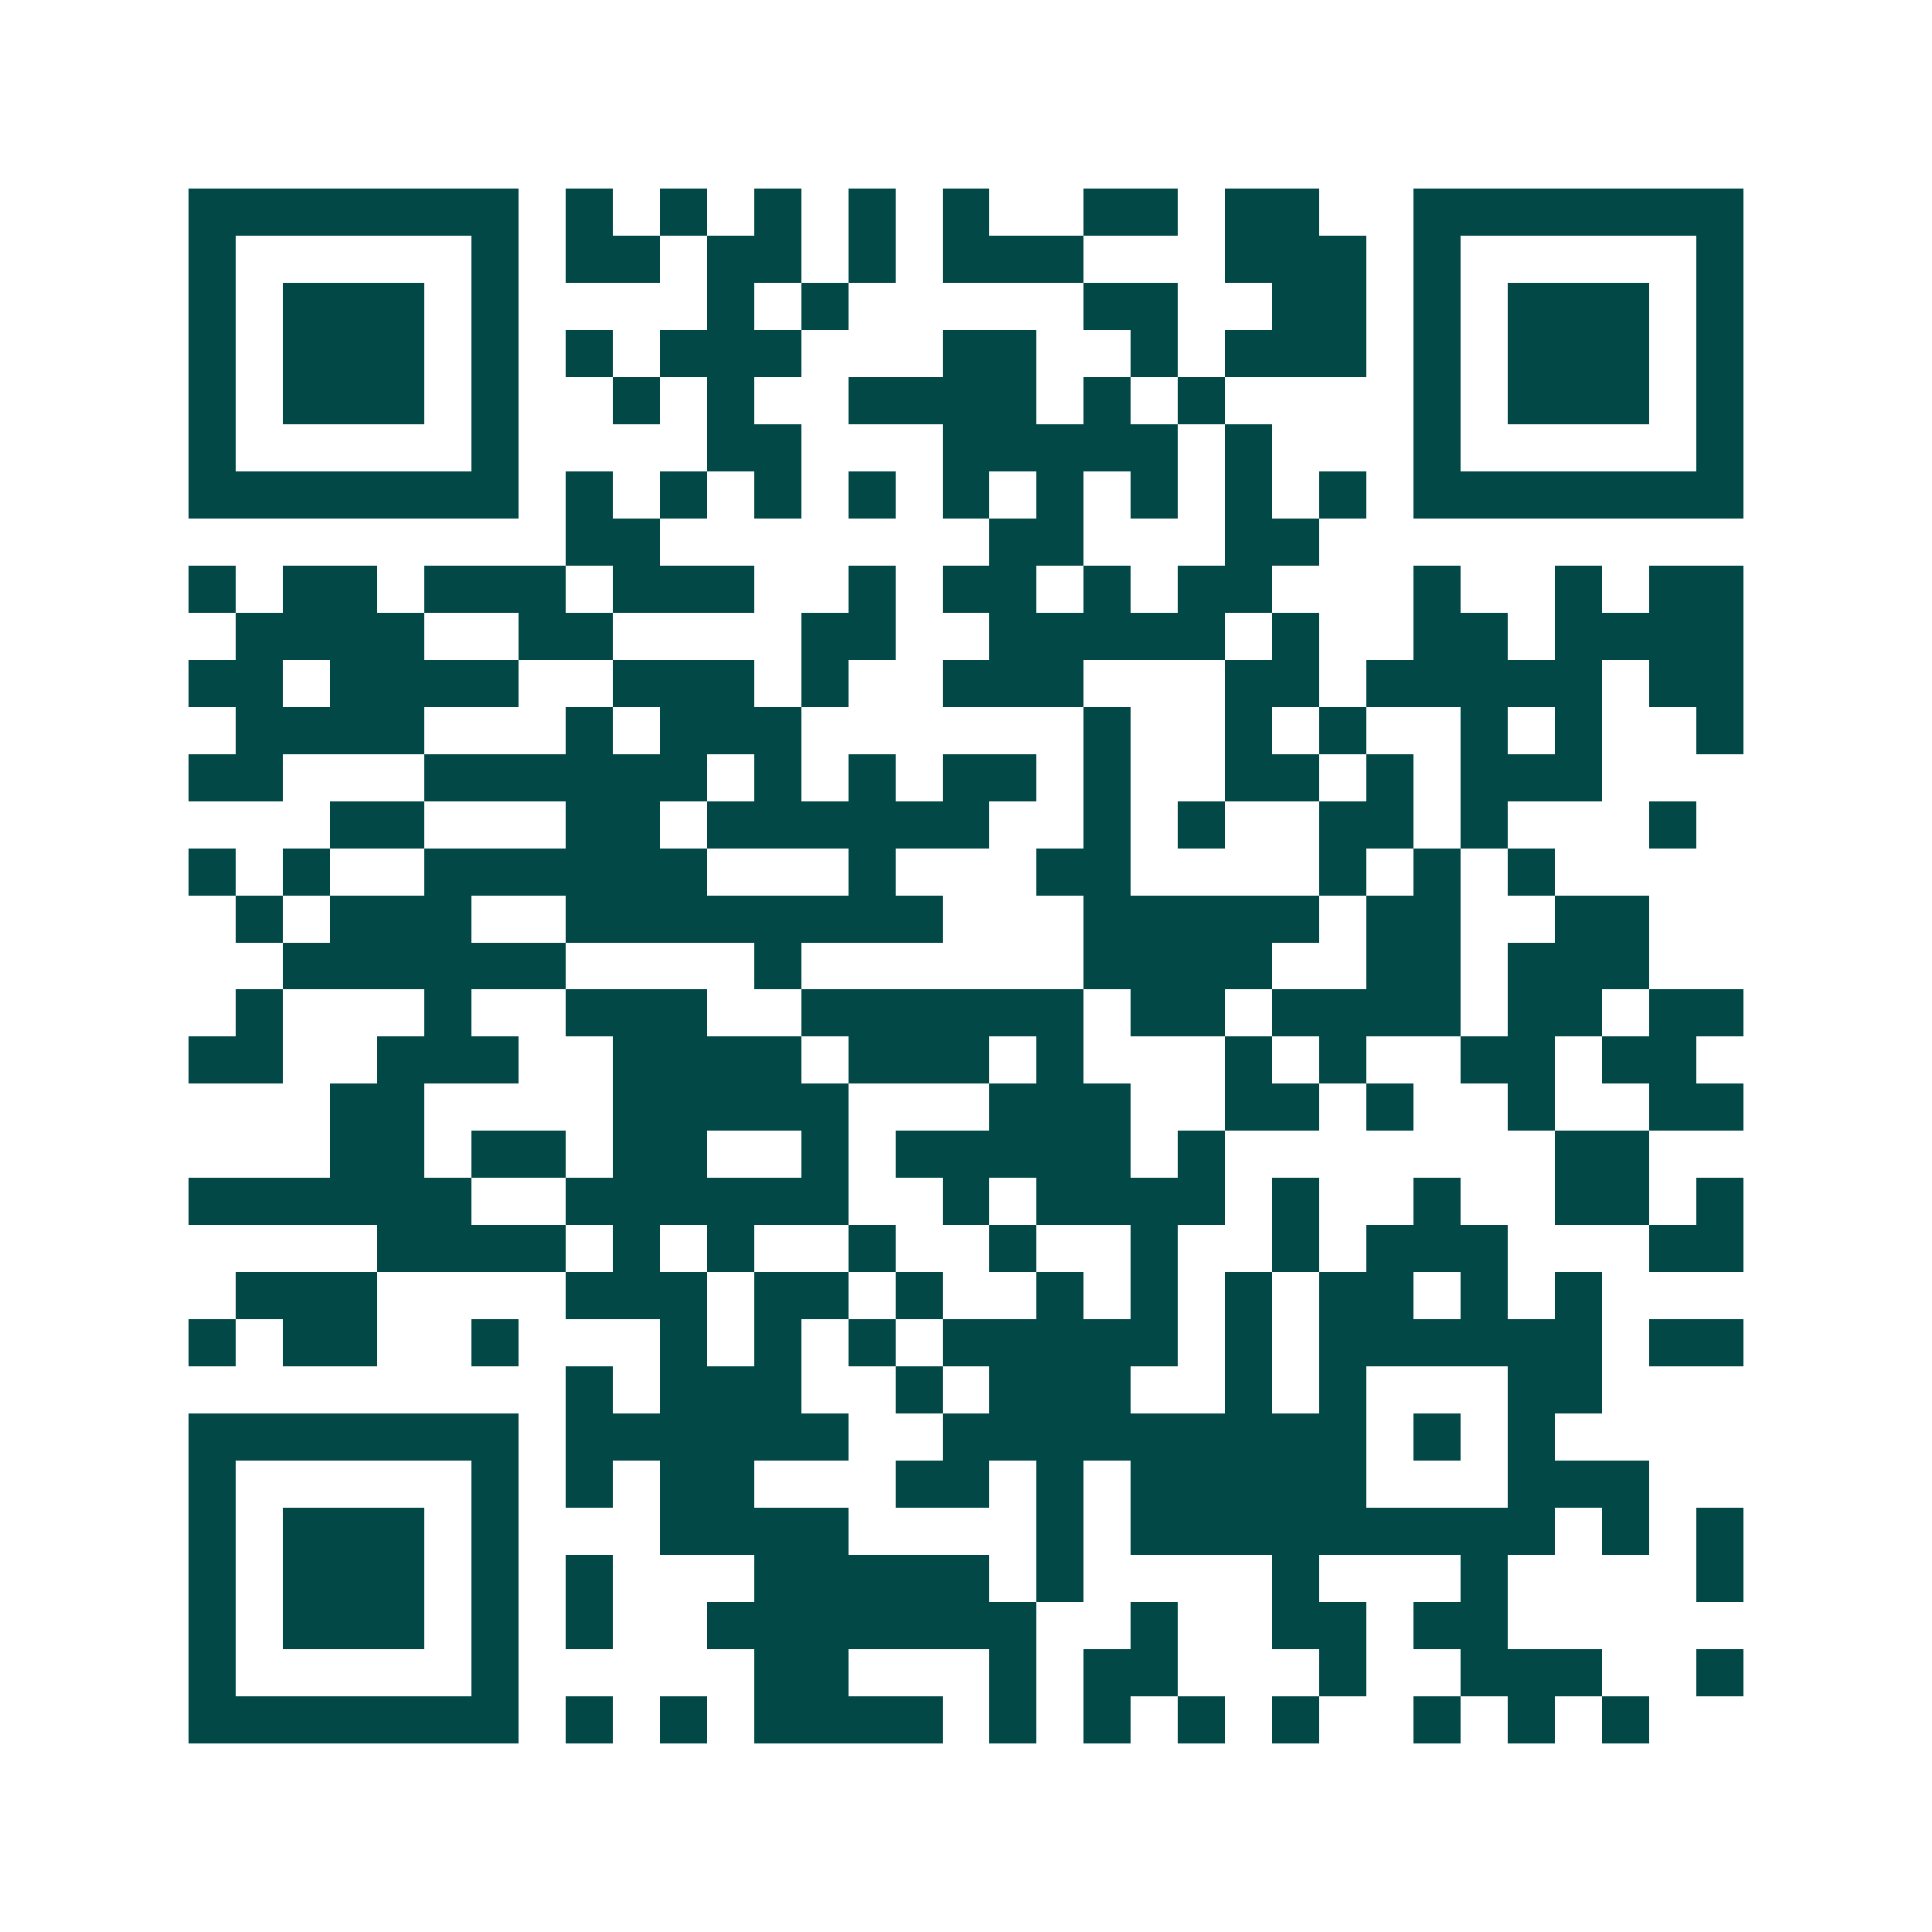 <svg xmlns="http://www.w3.org/2000/svg" width="200" height="200" viewBox="0 0 41 41" shape-rendering="crispEdges"><path fill="#ffffff" d="M0 0h41v41H0z"/><path stroke="#014847" d="M4 4.5h7m1 0h1m1 0h1m1 0h1m1 0h1m1 0h1m2 0h2m1 0h2m2 0h7M4 5.5h1m5 0h1m1 0h2m1 0h2m1 0h1m1 0h3m3 0h3m1 0h1m5 0h1M4 6.5h1m1 0h3m1 0h1m4 0h1m1 0h1m5 0h2m2 0h2m1 0h1m1 0h3m1 0h1M4 7.5h1m1 0h3m1 0h1m1 0h1m1 0h3m3 0h2m2 0h1m1 0h3m1 0h1m1 0h3m1 0h1M4 8.5h1m1 0h3m1 0h1m2 0h1m1 0h1m2 0h4m1 0h1m1 0h1m4 0h1m1 0h3m1 0h1M4 9.5h1m5 0h1m4 0h2m3 0h5m1 0h1m3 0h1m5 0h1M4 10.5h7m1 0h1m1 0h1m1 0h1m1 0h1m1 0h1m1 0h1m1 0h1m1 0h1m1 0h1m1 0h7M12 11.5h2m7 0h2m3 0h2M4 12.5h1m1 0h2m1 0h3m1 0h3m2 0h1m1 0h2m1 0h1m1 0h2m3 0h1m2 0h1m1 0h2M5 13.5h4m2 0h2m4 0h2m2 0h5m1 0h1m2 0h2m1 0h4M4 14.5h2m1 0h4m2 0h3m1 0h1m2 0h3m3 0h2m1 0h5m1 0h2M5 15.5h4m3 0h1m1 0h3m6 0h1m2 0h1m1 0h1m2 0h1m1 0h1m2 0h1M4 16.5h2m3 0h6m1 0h1m1 0h1m1 0h2m1 0h1m2 0h2m1 0h1m1 0h3M7 17.5h2m3 0h2m1 0h6m2 0h1m1 0h1m2 0h2m1 0h1m3 0h1M4 18.5h1m1 0h1m2 0h6m3 0h1m3 0h2m4 0h1m1 0h1m1 0h1M5 19.5h1m1 0h3m2 0h8m3 0h5m1 0h2m2 0h2M6 20.5h6m4 0h1m6 0h4m2 0h2m1 0h3M5 21.5h1m3 0h1m2 0h3m2 0h6m1 0h2m1 0h4m1 0h2m1 0h2M4 22.5h2m2 0h3m2 0h4m1 0h3m1 0h1m3 0h1m1 0h1m2 0h2m1 0h2M7 23.5h2m4 0h5m3 0h3m2 0h2m1 0h1m2 0h1m2 0h2M7 24.5h2m1 0h2m1 0h2m2 0h1m1 0h5m1 0h1m7 0h2M4 25.5h6m2 0h6m2 0h1m1 0h4m1 0h1m2 0h1m2 0h2m1 0h1M8 26.5h4m1 0h1m1 0h1m2 0h1m2 0h1m2 0h1m2 0h1m1 0h3m3 0h2M5 27.5h3m4 0h3m1 0h2m1 0h1m2 0h1m1 0h1m1 0h1m1 0h2m1 0h1m1 0h1M4 28.5h1m1 0h2m2 0h1m3 0h1m1 0h1m1 0h1m1 0h5m1 0h1m1 0h6m1 0h2M12 29.5h1m1 0h3m2 0h1m1 0h3m2 0h1m1 0h1m3 0h2M4 30.5h7m1 0h6m2 0h9m1 0h1m1 0h1M4 31.5h1m5 0h1m1 0h1m1 0h2m3 0h2m1 0h1m1 0h5m3 0h3M4 32.5h1m1 0h3m1 0h1m3 0h4m4 0h1m1 0h9m1 0h1m1 0h1M4 33.5h1m1 0h3m1 0h1m1 0h1m3 0h5m1 0h1m4 0h1m3 0h1m4 0h1M4 34.5h1m1 0h3m1 0h1m1 0h1m2 0h7m2 0h1m2 0h2m1 0h2M4 35.5h1m5 0h1m5 0h2m3 0h1m1 0h2m3 0h1m2 0h3m2 0h1M4 36.5h7m1 0h1m1 0h1m1 0h4m1 0h1m1 0h1m1 0h1m1 0h1m2 0h1m1 0h1m1 0h1"/></svg>
